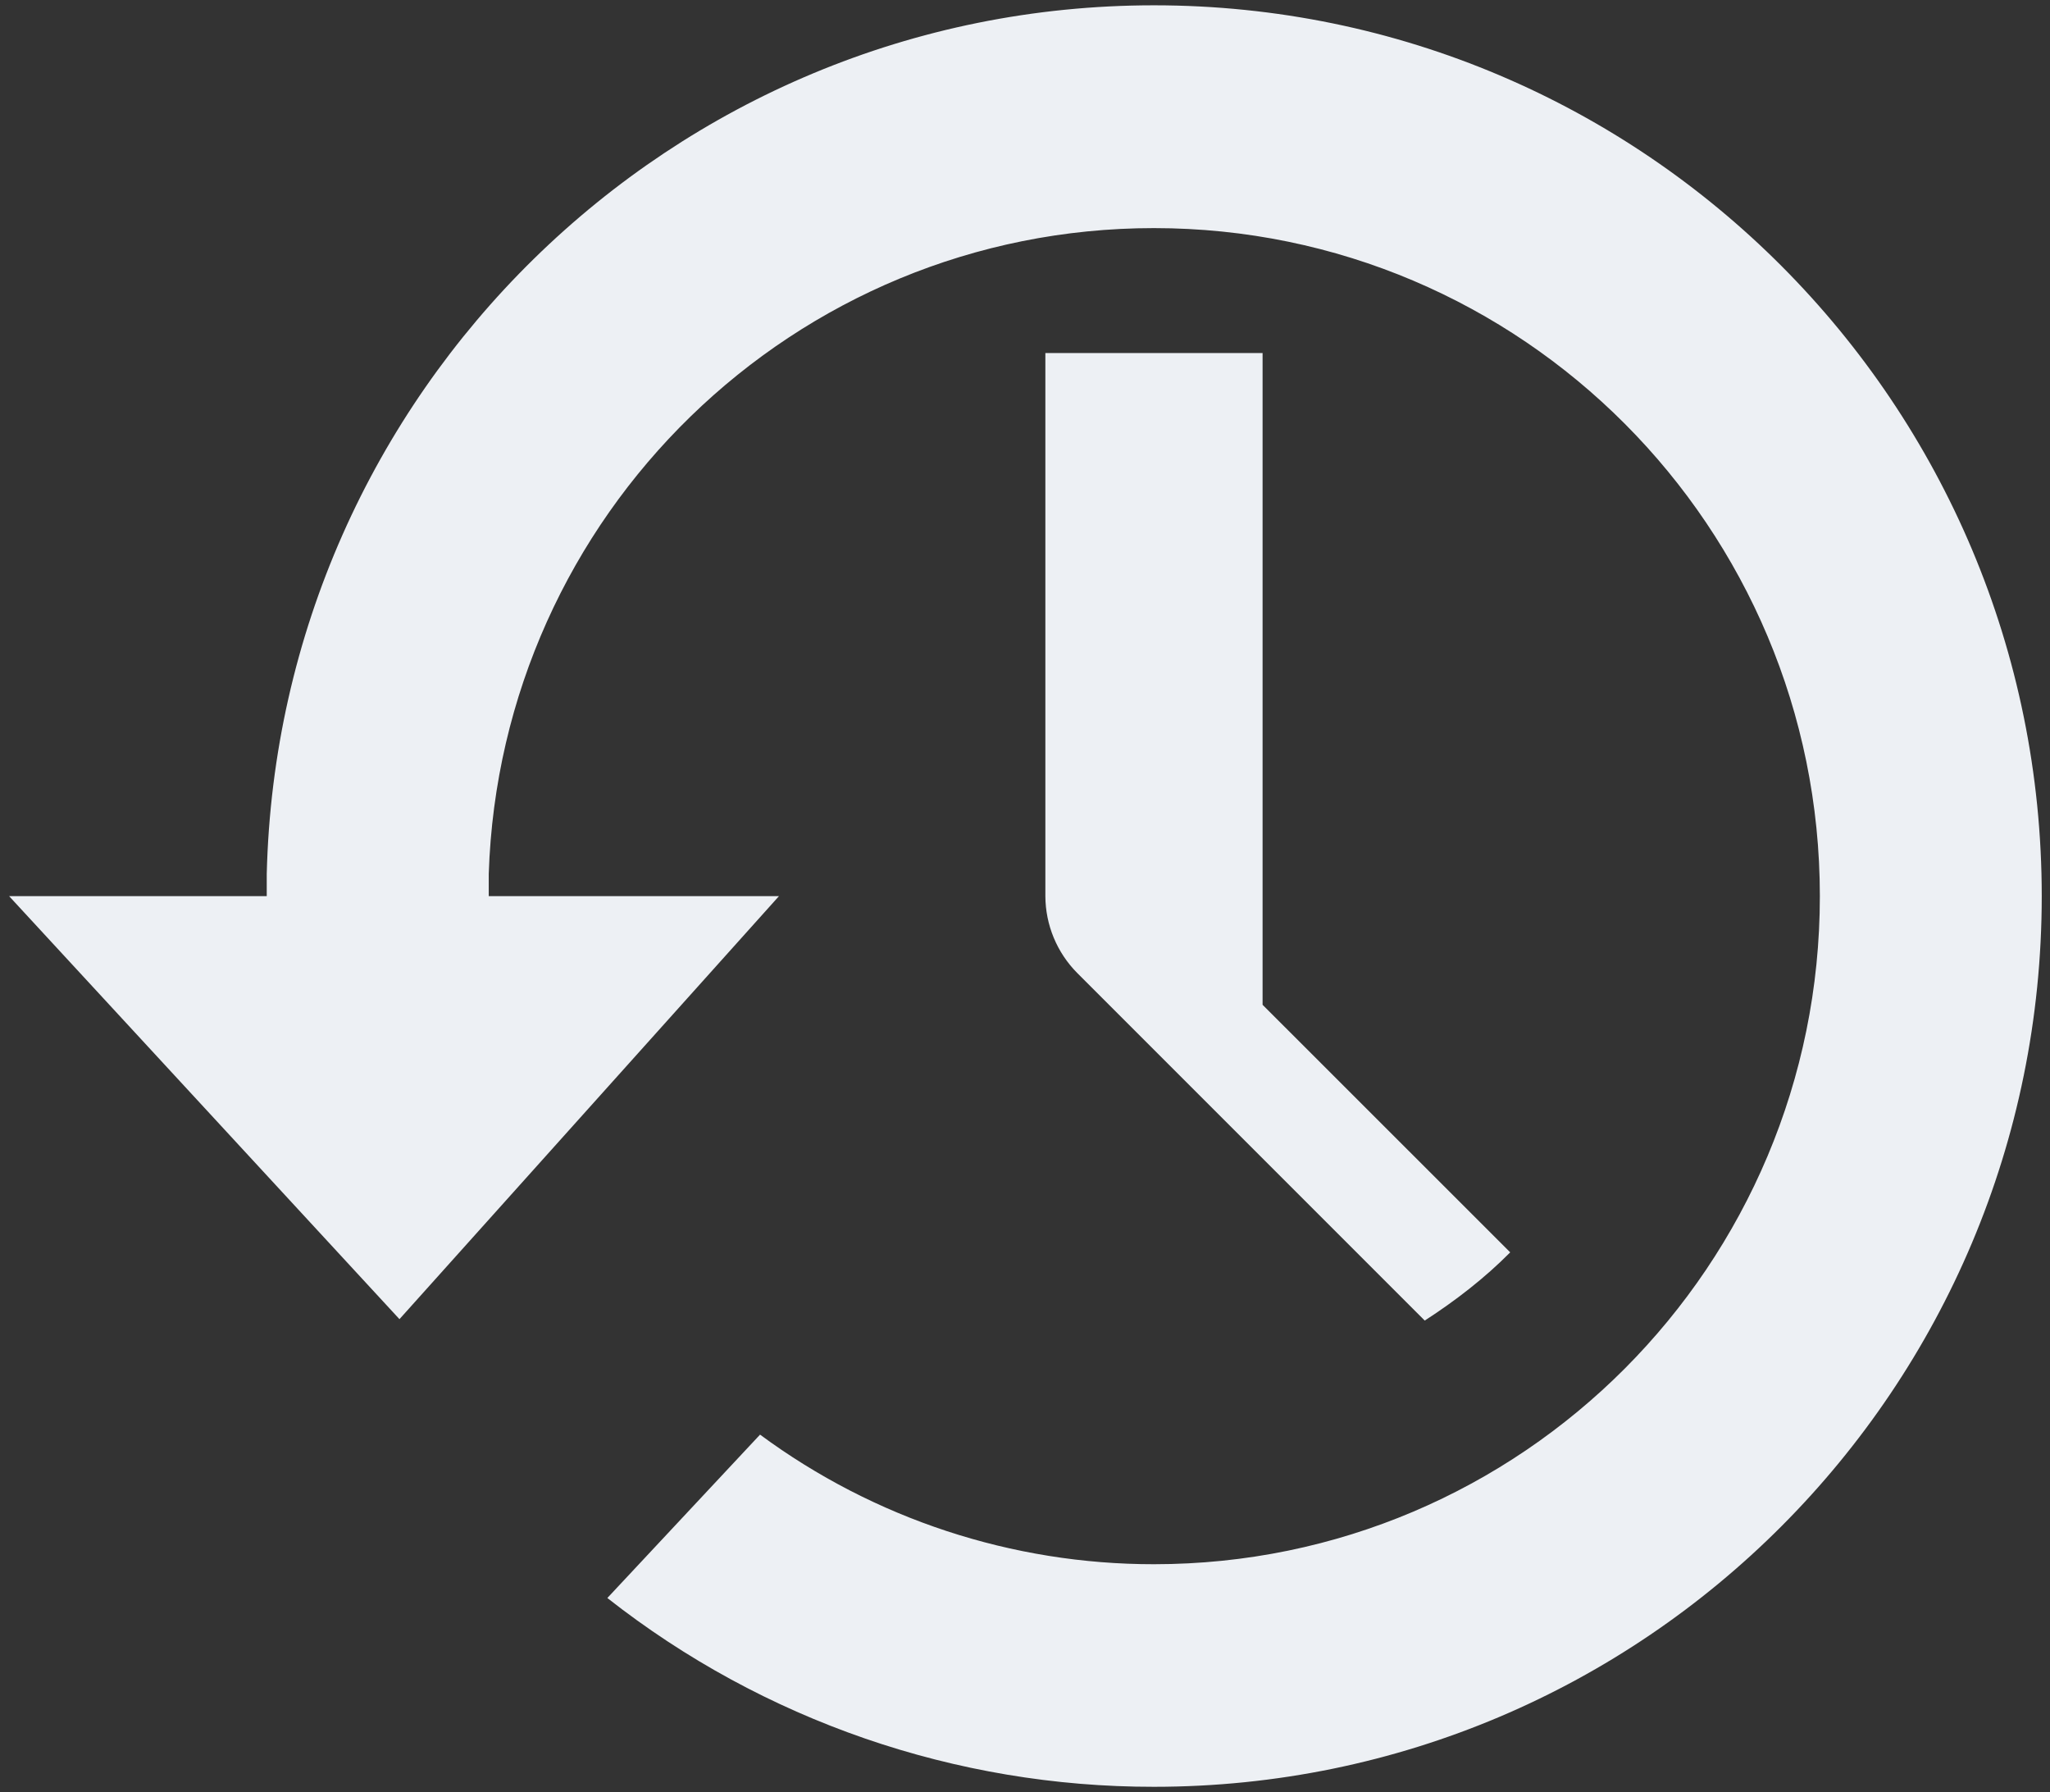 <svg width="151" height="132" viewBox="0 0 151 132" fill="none" xmlns="http://www.w3.org/2000/svg">
<rect x="0" y="0" width="151" height="132" fill="#333333" stroke="none"/>
<path d="M85 0.391C49.44 0.391 20.512 28.887 19.648 64.359V65.999H0.672L29.424 97.151L57.376 65.999H36V64.359C36.856 37.935 58.464 16.799 85 16.799C112.088 16.799 134.048 38.831 134.048 65.999C134.048 93.167 112.088 115.199 85 115.199C74.556 115.205 64.385 111.859 55.984 105.655L44.736 117.687C56.216 126.71 70.399 131.607 85 131.591C121.12 131.591 150.392 102.231 150.392 65.999C150.392 29.767 121.12 0.391 85 0.391ZM77 25.999V65.999C77.009 68.118 77.851 70.15 79.344 71.655L104.944 97.255C107.208 95.791 109.344 94.143 111.24 92.231L93 73.999V25.999H77Z" fill="#EDF0F4"/>
</svg>
